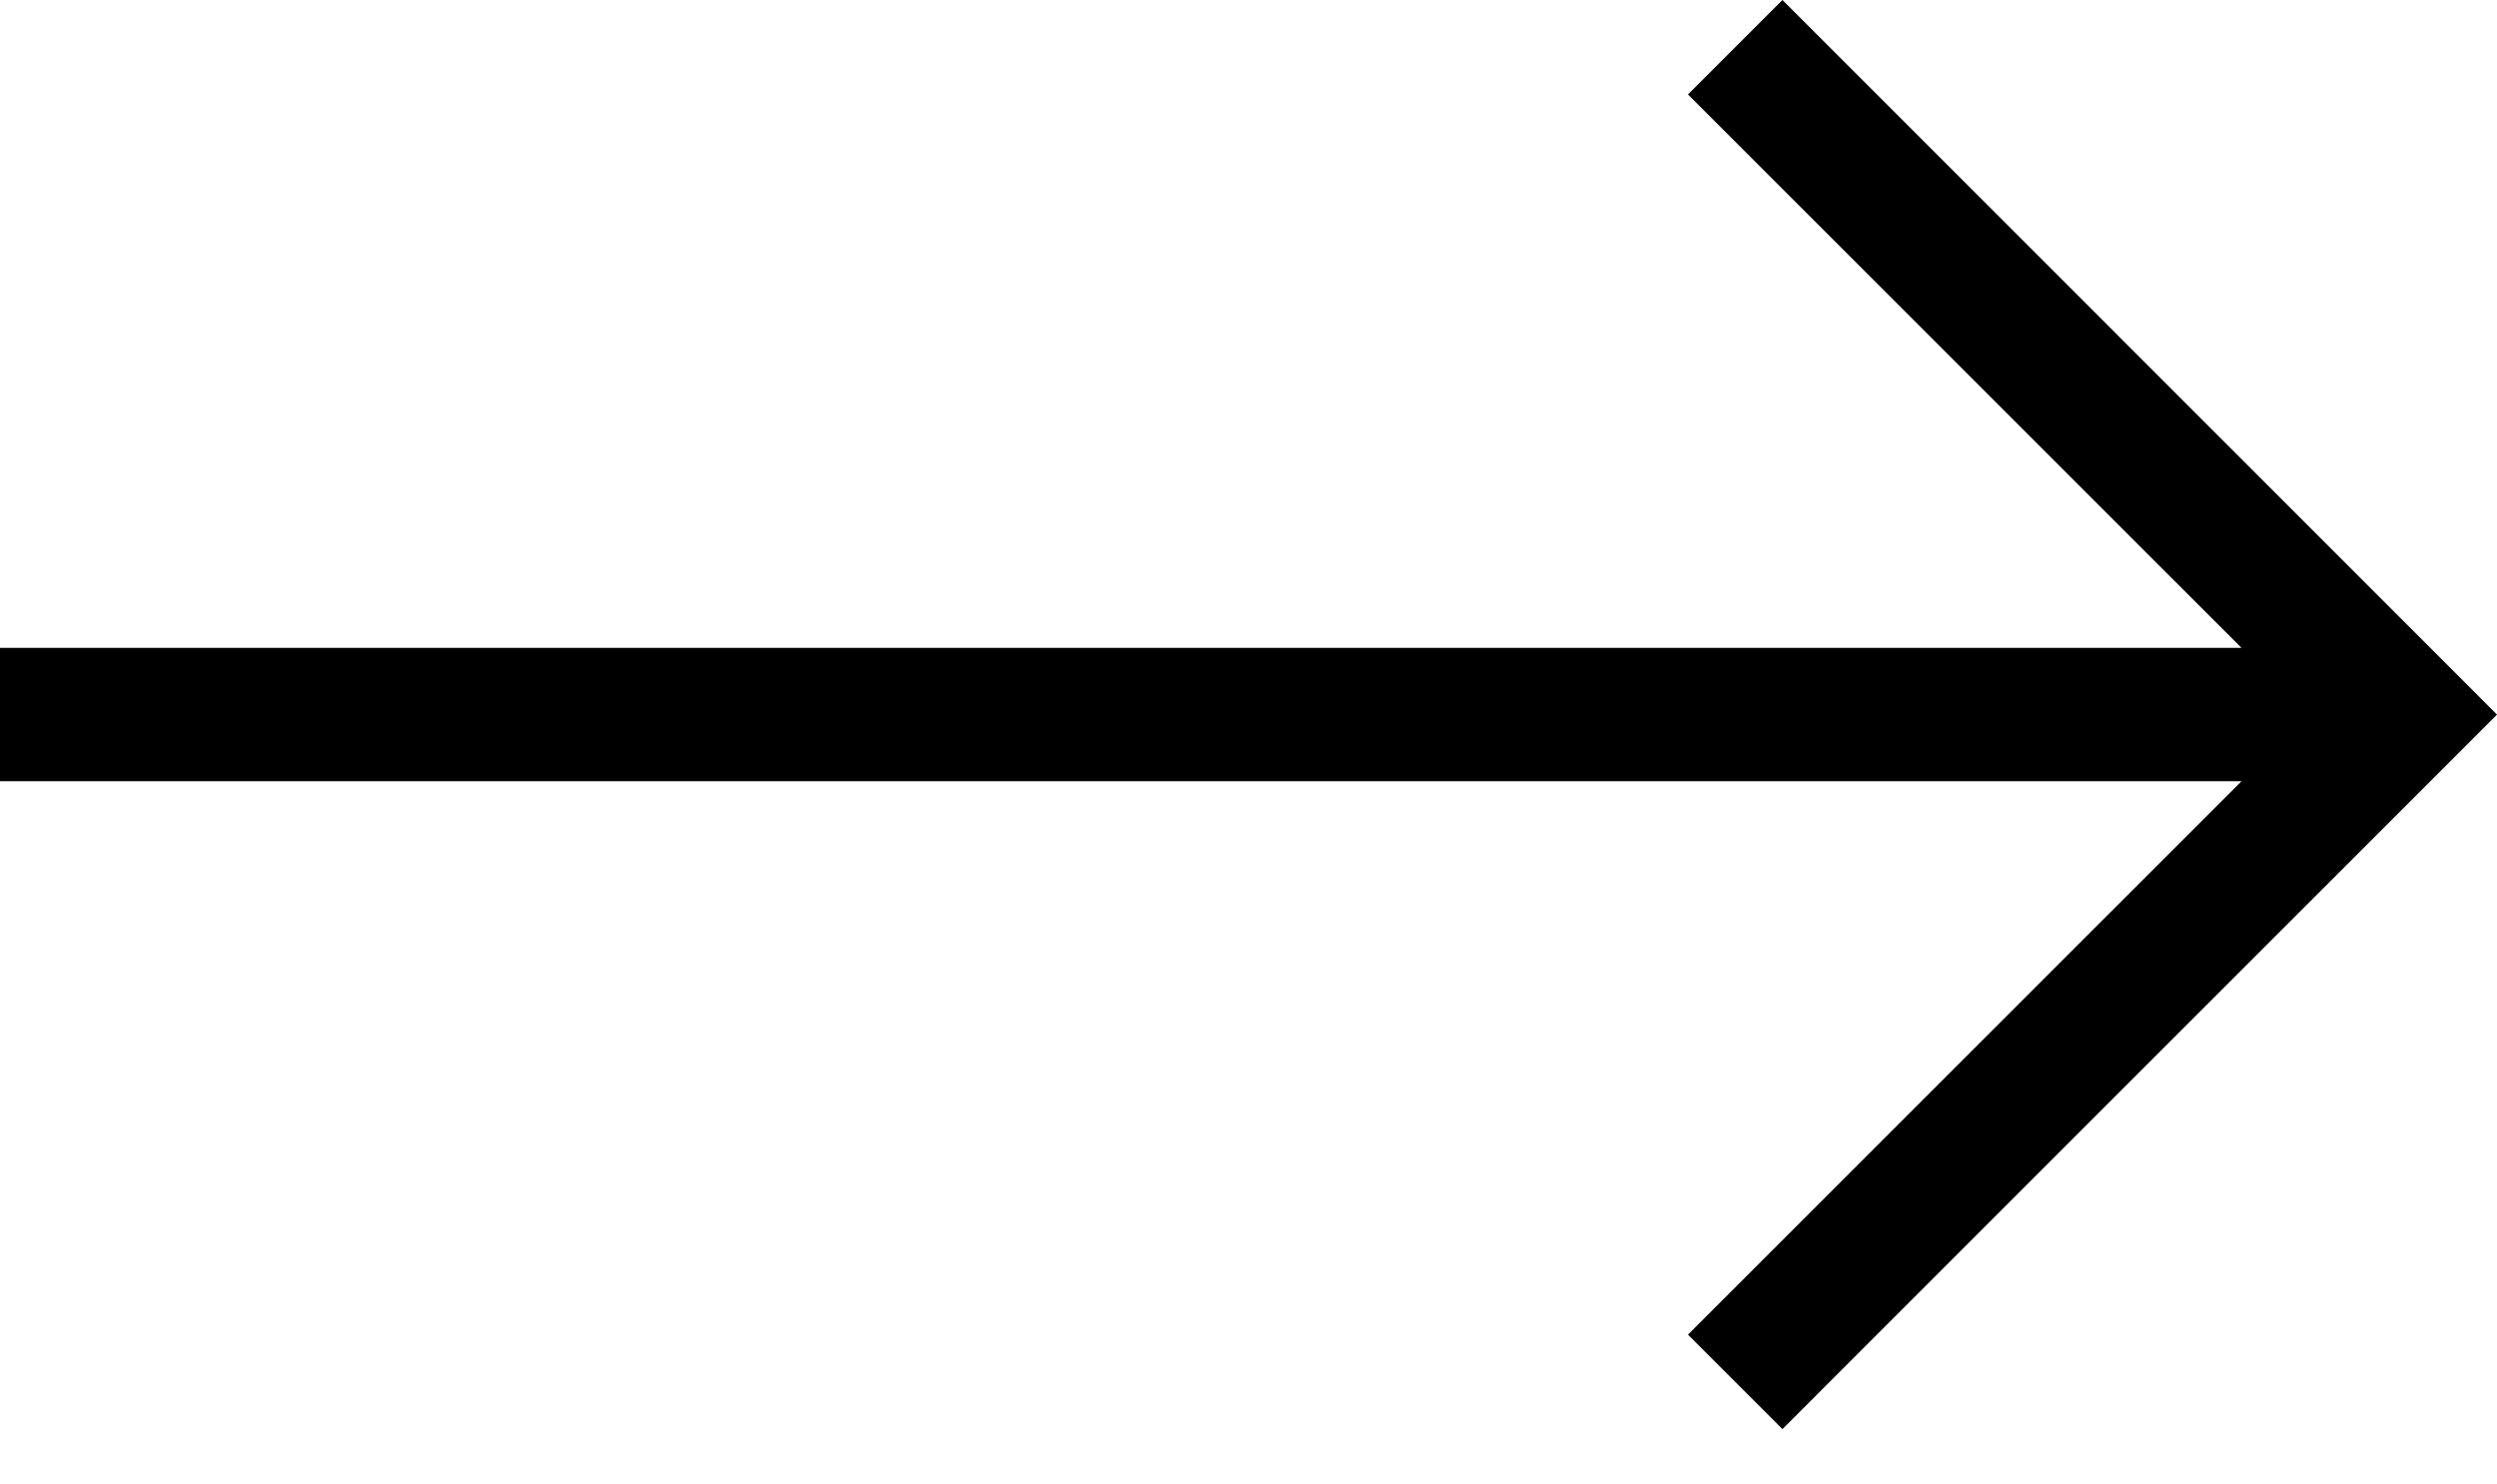 <svg xmlns="http://www.w3.org/2000/svg" width="37" height="22" viewBox="0 0 37 22">
    <path d="M243.214 2032.601L235.012 2024.4 236.412 2023 247 2033.59 236.412 2044.179 235.012 2042.779 243.214 2034.578 210 2034.578 210 2032.601z" transform="translate(-210 -2023)"/>
</svg>
